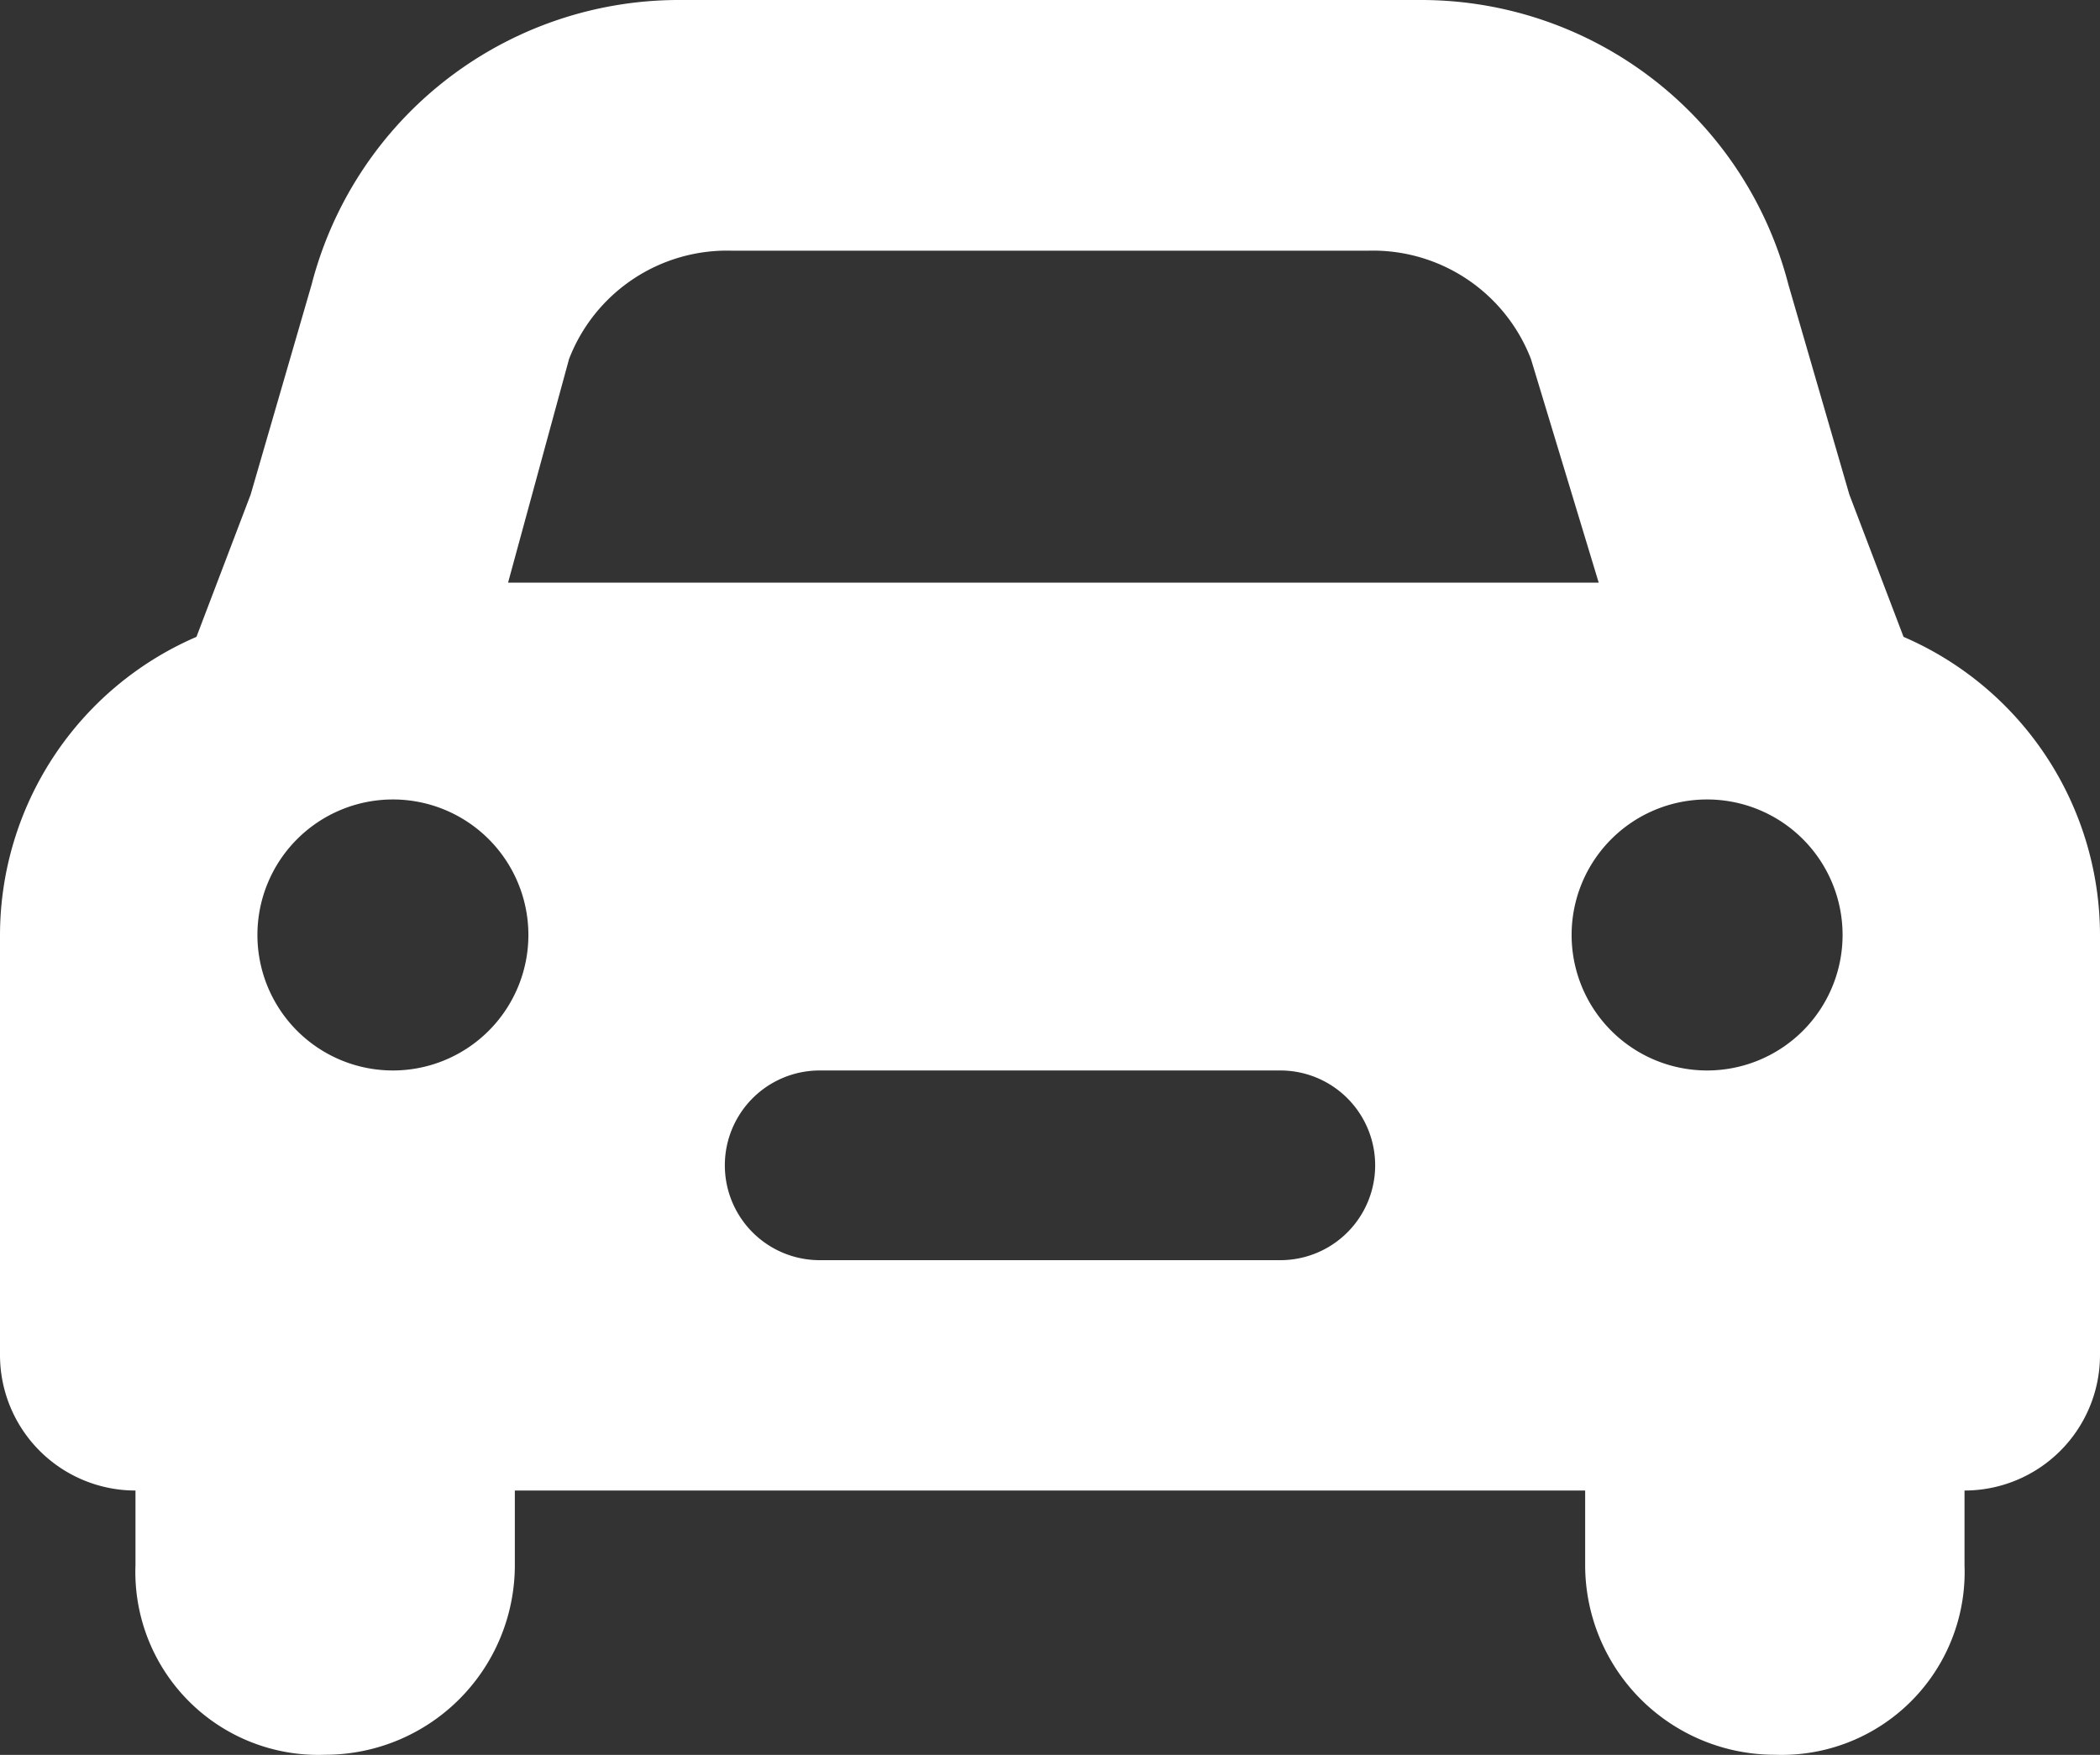 <svg xmlns="http://www.w3.org/2000/svg" width="31" height="25.902"><rect width="100%" height="100%" fill="#333333" stroke="none"/><path fill="#ffffff" fill-rule="evenodd" d="M27.2 13.8a2 2 0 1 1-2-2 2 2 0 0 1 2 2Zm-21.4-2a2 2 0 1 0 2 2 2 2 0 0 0-2-2Zm14.4-8.1a2.5 2.5 0 0 1 2.4 1.6l1 3.3H7.5l.9-3.3a2.5 2.5 0 0 1 2.4-1.6Zm7.1 3.6-.9-3.1A5.6 5.6 0 0 0 21 0H10a5.6 5.6 0 0 0-5.4 4.2l-.9 3.1-.8 2.1A4.8 4.8 0 0 0 0 13.8V20a2 2 0 0 0 2 2v1.1a2.7 2.7 0 0 0 2.8 2.8 2.8 2.8 0 0 0 2.8-2.8V22h15.8v1.1a2.8 2.8 0 0 0 2.8 2.8 2.7 2.7 0 0 0 2.8-2.8V22a2 2 0 0 0 2-2v-6.2a4.8 4.8 0 0 0-2.9-4.4Zm-8.4 8.5a1.4 1.4 0 0 1 0 2.8h-6.8a1.4 1.4 0 1 1 0-2.8Z" data-name="パス 28209"/></svg>